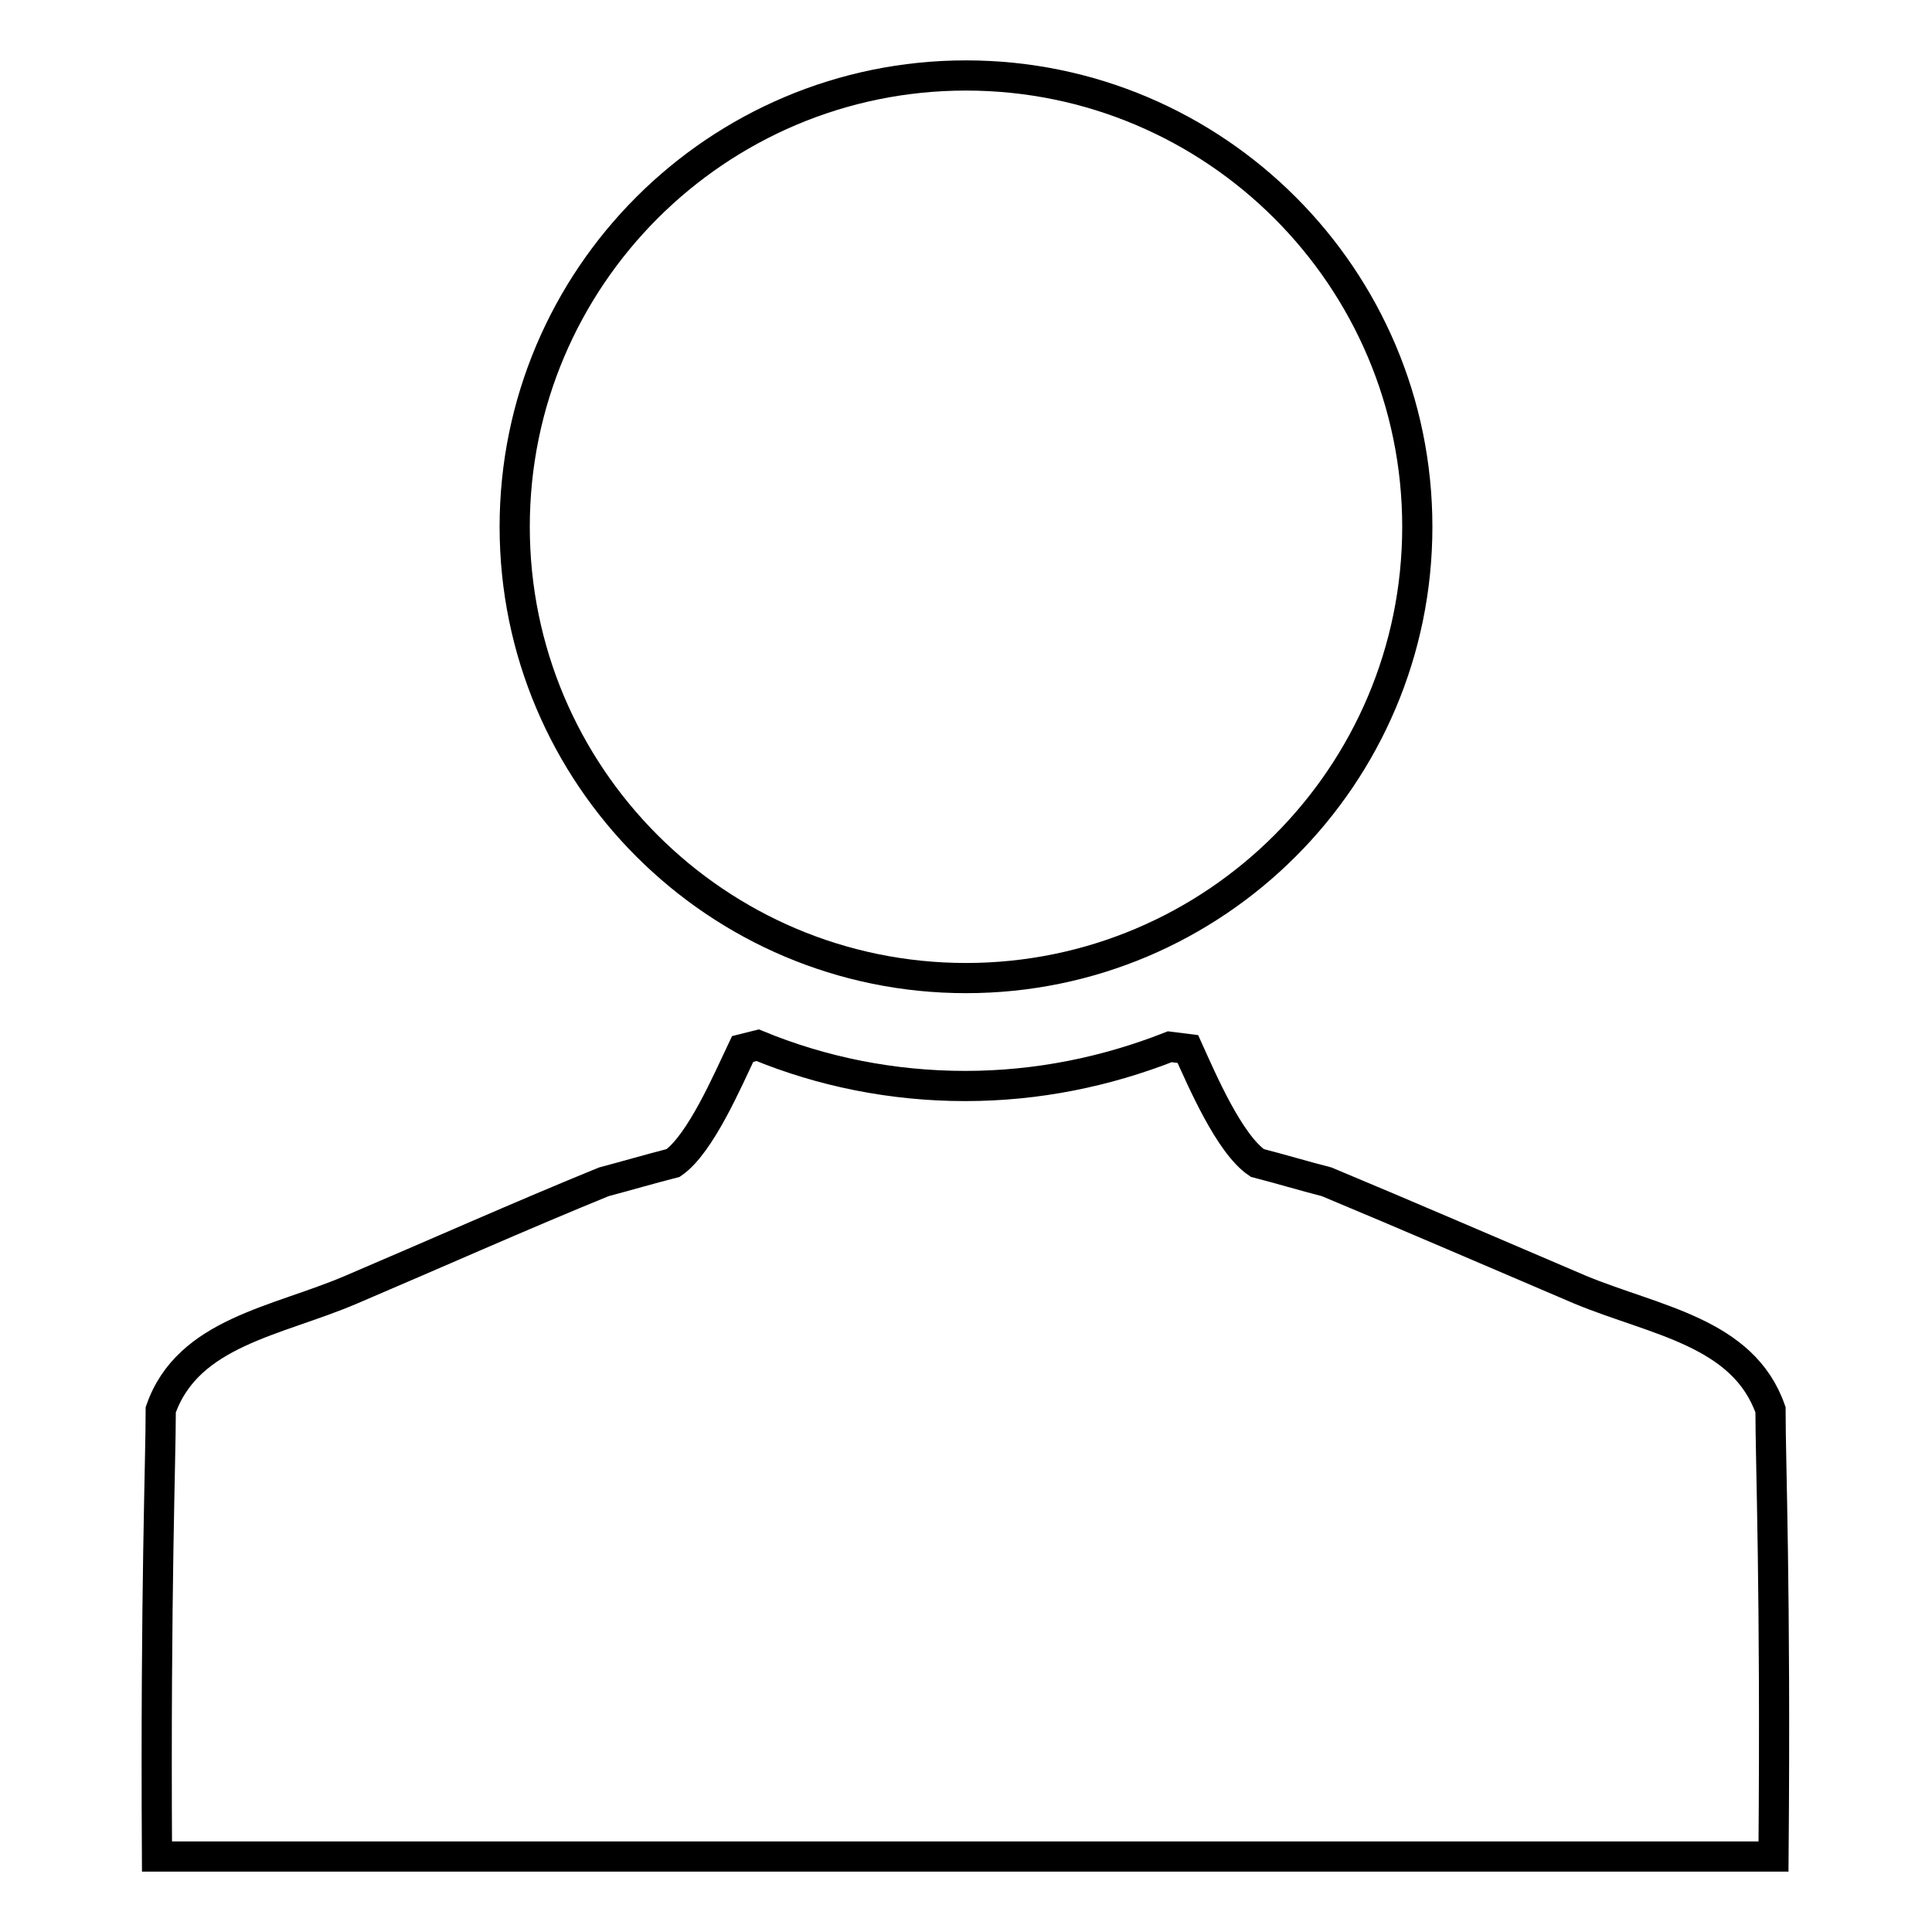 <?xml version="1.0" encoding="utf-8"?>
<!-- Svg Vector Icons : http://www.onlinewebfonts.com/icon -->
<!DOCTYPE svg PUBLIC "-//W3C//DTD SVG 1.1//EN" "http://www.w3.org/Graphics/SVG/1.1/DTD/svg11.dtd">
<svg version="1.1" xmlns="http://www.w3.org/2000/svg" xmlns:xlink="http://www.w3.org/1999/xlink" x="0px" y="0px" viewBox="0 0 256 256" enable-background="new 0 0 256 256" xml:space="preserve">
<g> <path stroke-width="4" fill-opacity="0" stroke="#000000"  d="M234.6,186.8c-3.6-10.3-15.3-11.8-25.2-15.9c-10.8-4.6-22.8-9.8-33.6-14.3c-3.1-0.8-6.1-1.7-9.2-2.5 c-3.7-2.5-7.3-10.9-9.2-15.1c-0.8-0.1-1.6-0.2-2.4-0.3c-8.4,3.3-17.5,5.2-27.1,5.2c-9.7,0-19-1.9-27.5-5.4l-2,0.5 c-2,4.2-5.6,12.6-9.2,15.1c-3.1,0.8-6.2,1.7-9.2,2.5c-10.8,4.4-22.7,9.7-33.5,14.3c-9.8,4.2-21.6,5.6-25.2,15.9 c0,7-0.7,23.5-0.5,59.2h214.2C235.3,210.4,234.6,193.8,234.6,186.8z M68.2,69.8c0,33,26.8,59.8,59.8,59.8c33,0,59.8-26.8,59.8-59.8 c0-33-26.8-59.8-59.8-59.8C95,10,68.2,36.8,68.2,69.8z"/></g>
</svg>